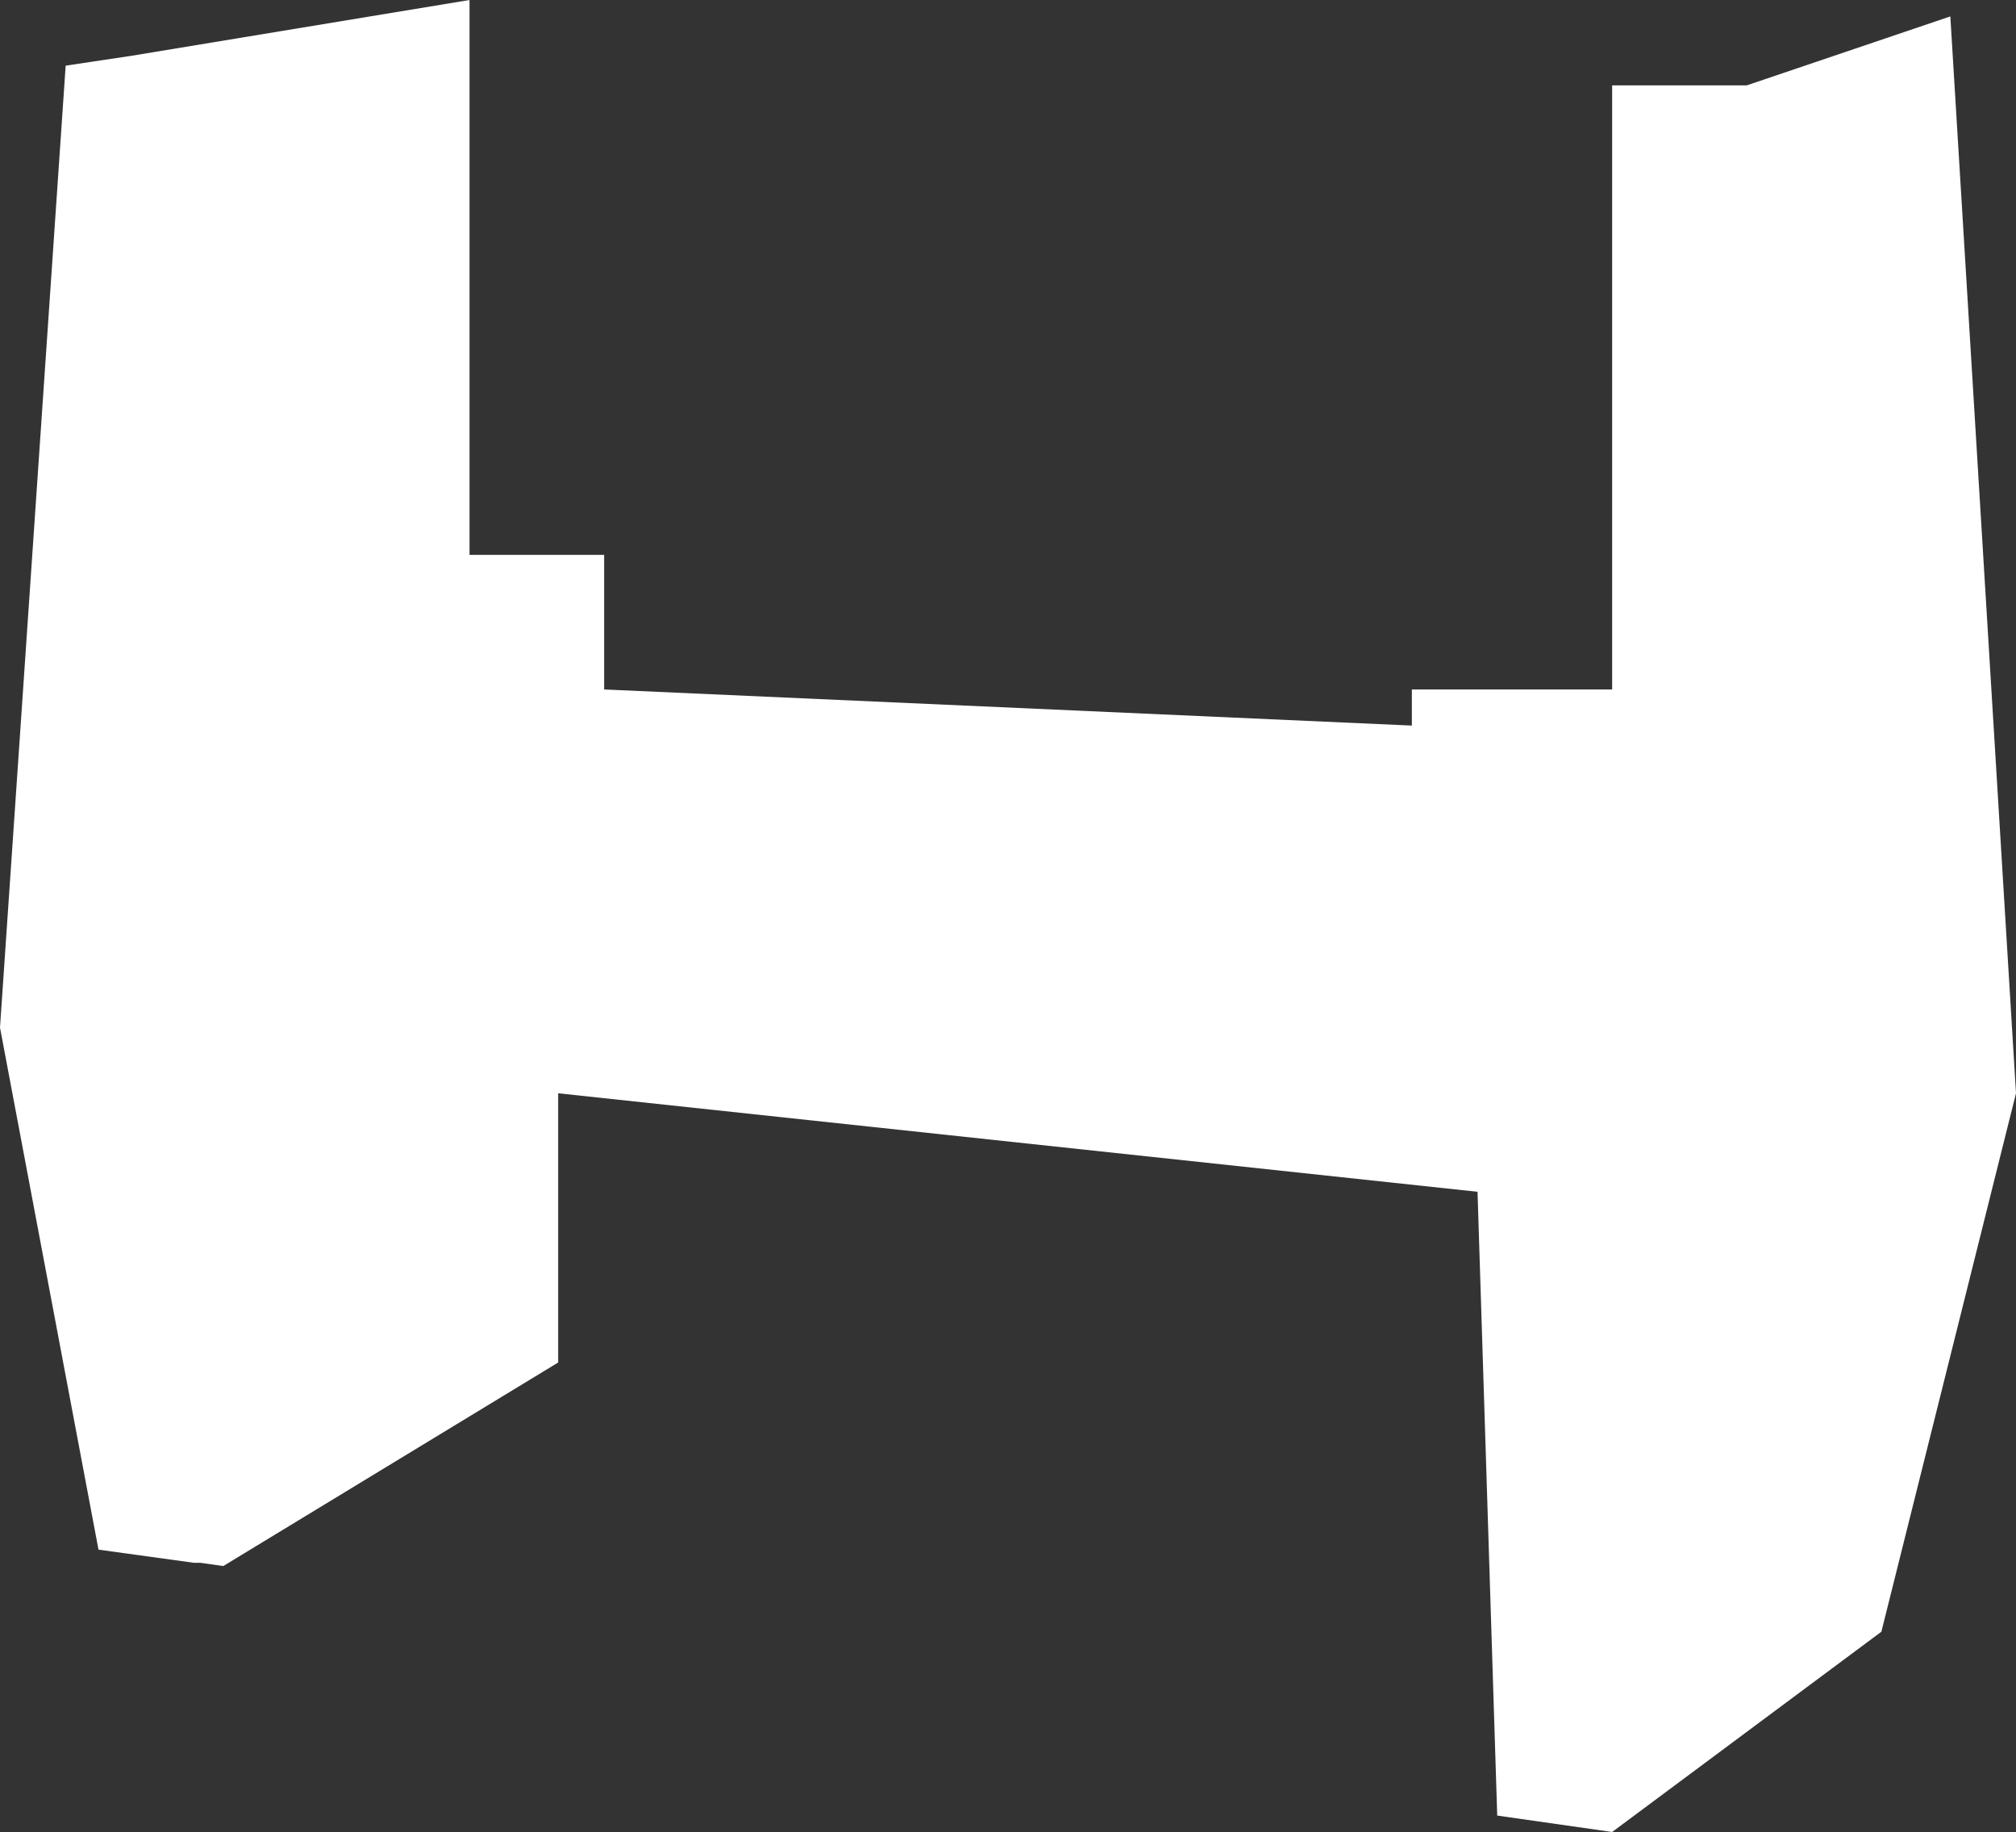 <?xml version="1.0" encoding="UTF-8"?>
<svg xmlns="http://www.w3.org/2000/svg" width="61.4" height="55.8" viewBox="0 0 61.4 55.8">
  <rect x="0" y="0" width="61.4" height="55.8" fill="#333333" stroke="none"/>
  <g id="f7ca47bb-7997-46ec-b9ec-65370b6c8910" transform="translate(-1.8 -4.6)">
    <g id="fbe5b8ee-f7d0-4ff0-8aaf-f125118b0e75">
      <path id="Path_60" data-name="Path 60" d="M61.2,5.1,55,7.2H50.9V25.6H44.8v1.1L20.2,25.6V21.5H16.1V4.6L5.8,6.3l-2,.3-2,29.3,3,15.9,2.9.4h.2l.7.1,10.2-6.2V37.9l28,3,.6,19,3.5.5,8.2-6.1,4.1-16.4Z" fill="#fff"></path>
    </g>
  </g>
</svg>
